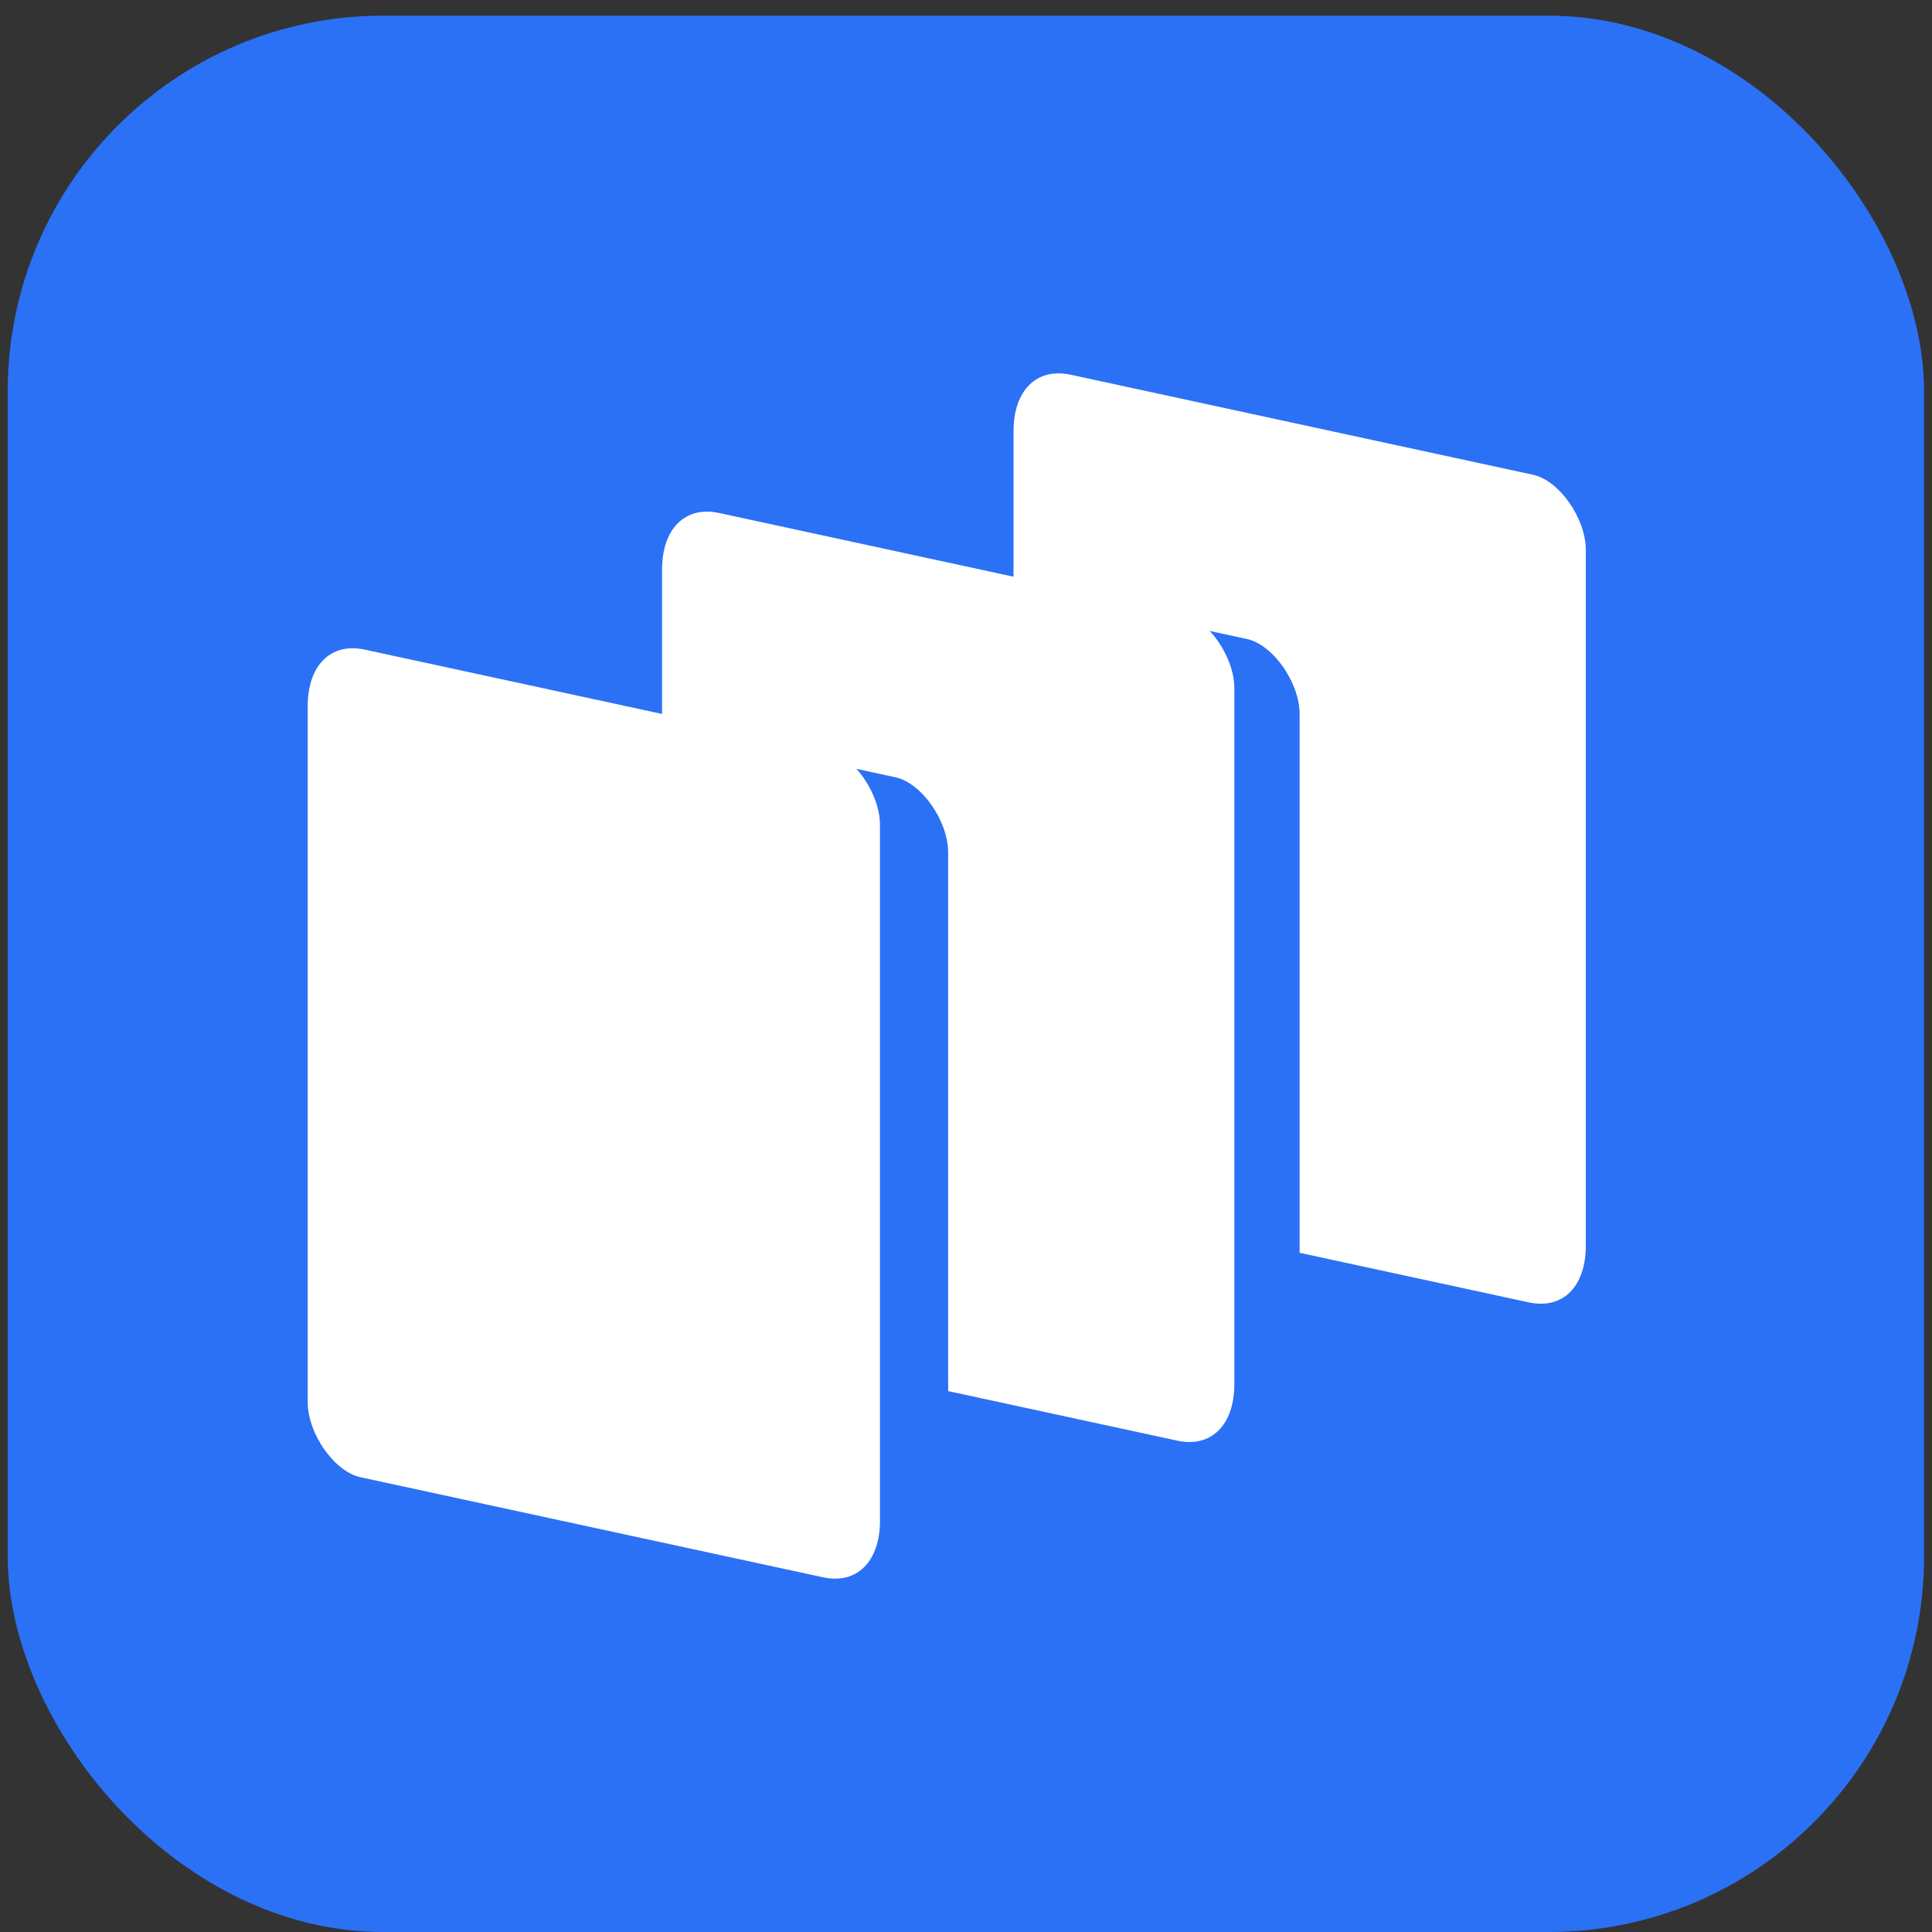 <svg width="38" height="38" viewBox="0 0 38 38" fill="none" xmlns="http://www.w3.org/2000/svg">
<rect x="0" y="0" width="38" height="38" fill="#333333" stroke="none"/>
<g clip-path="url(#clip0_40_60830)">
<rect x="0.152" y="0.308" width="37.692" height="37.692" rx="7.385" fill="#2B71F6"/>
<path d="M6.052 13.892C6.052 13.085 6.506 12.633 7.173 12.777L16.27 14.745C16.785 14.857 17.308 15.603 17.308 16.226L17.308 29.909C17.308 30.716 16.854 31.168 16.186 31.023L7.09 29.055C6.575 28.944 6.052 28.198 6.052 27.575L6.052 13.892Z" fill="white"/>
<path fill-rule="evenodd" clip-rule="evenodd" d="M14.144 10.09C13.476 9.946 13.022 10.397 13.022 11.205V14.295L17.611 15.288C18.126 15.399 18.649 16.145 18.649 16.768L18.649 27.361L23.156 28.336C23.824 28.48 24.278 28.029 24.278 27.221V13.538C24.278 12.915 23.755 12.169 23.24 12.058L14.144 10.09Z" fill="white"/>
<path fill-rule="evenodd" clip-rule="evenodd" d="M21.057 7.37C20.389 7.226 19.935 7.677 19.935 8.484V11.575L24.524 12.568C25.039 12.679 25.562 13.425 25.562 14.048L25.562 24.641L30.069 25.616C30.737 25.76 31.191 25.308 31.191 24.501V10.818C31.191 10.195 30.668 9.449 30.153 9.338L21.057 7.37Z" fill="white"/>
</g>
<defs>
<clipPath id="clip0_40_60830">
<rect width="38" height="38" fill="white"/>
</clipPath>
</defs>
</svg>
